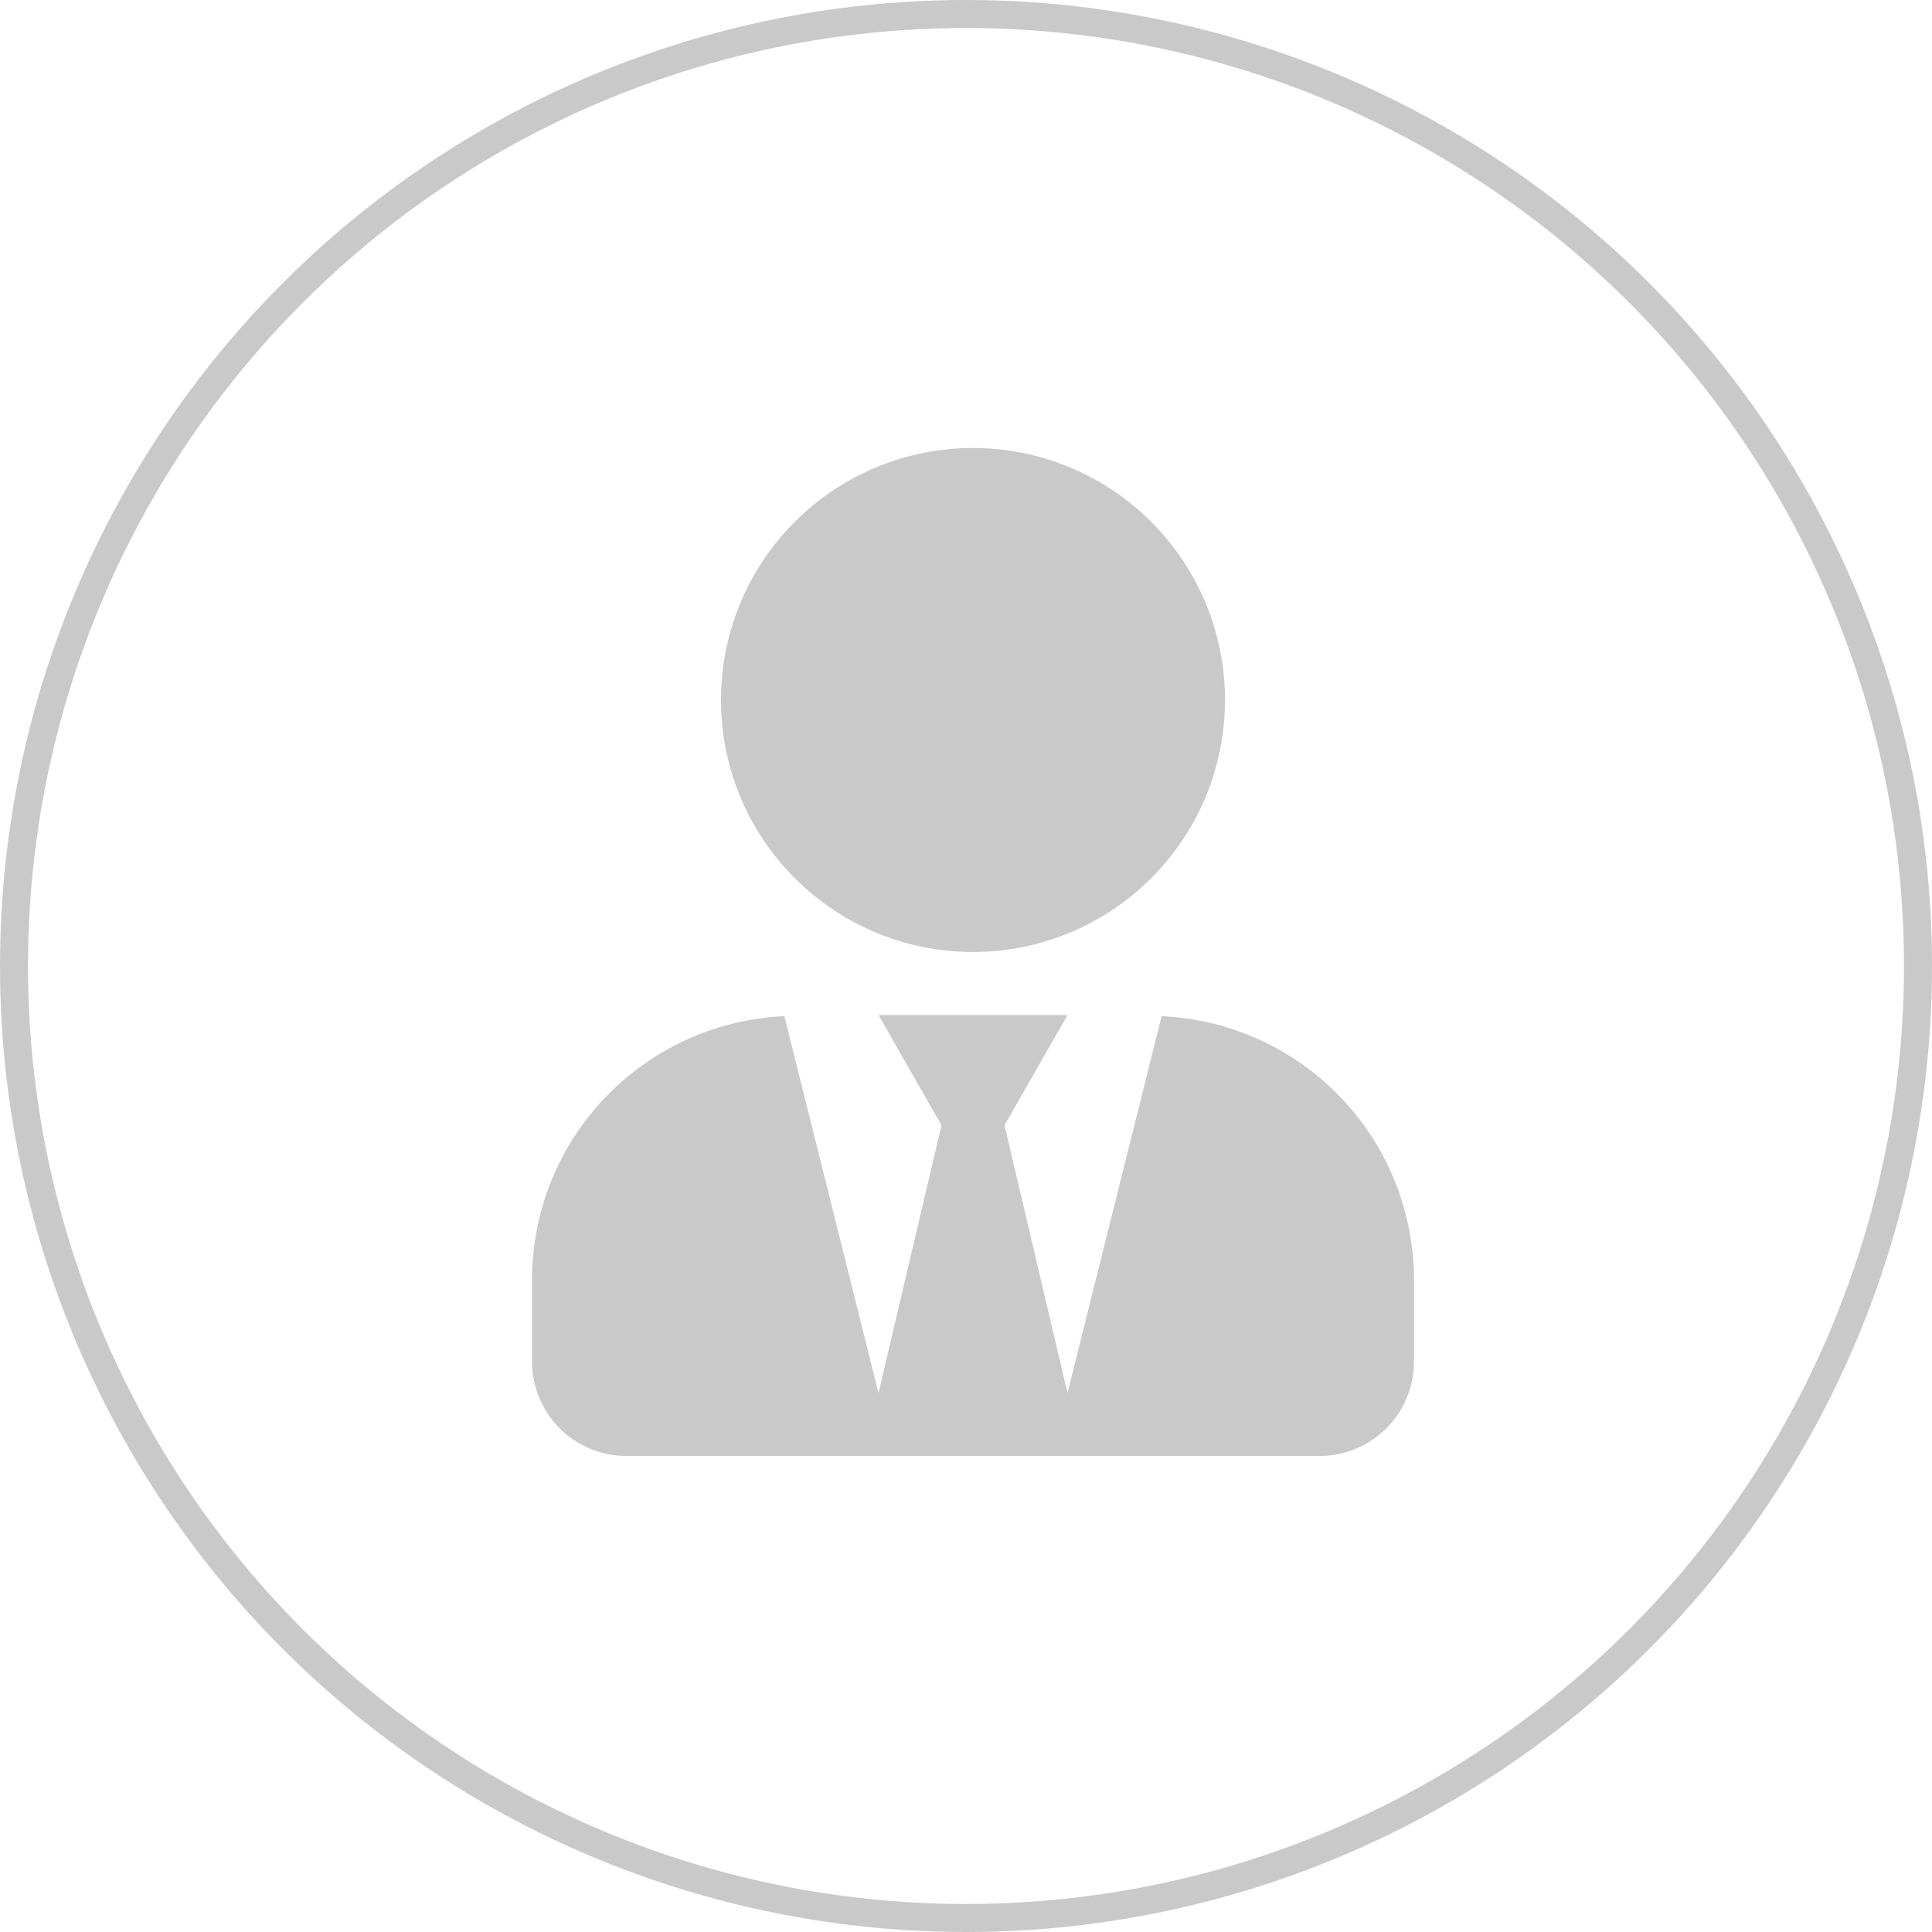 <svg xmlns="http://www.w3.org/2000/svg" width="69" height="69" viewBox="0 0 69 69">
  <g id="inc2-ff-item1-3" transform="translate(-427.5 -5904.118)">
    <path id="Icon_awesome-user-tie" data-name="Icon awesome-user-tie" d="M15.75,18a9,9,0,1,0-9-9A9,9,0,0,0,15.75,18Zm6.736,2.292L19.125,33.75l-2.25-9.562,2.25-3.937h-6.75l2.25,3.938-2.25,9.563L9.014,20.292A9.434,9.434,0,0,0,0,29.7v2.925A3.376,3.376,0,0,0,3.375,36h24.75A3.376,3.376,0,0,0,31.5,32.625V29.7a9.434,9.434,0,0,0-9.014-9.408Z" transform="translate(446.5 5920.118)" fill="#c9c9c9"/>
    <g id="楕円形_11" data-name="楕円形 11" transform="translate(427.5 5904.118)" fill="none" stroke="#c9c9c9" stroke-width="1">
      <circle cx="34.5" cy="34.5" r="34.5" stroke="none"/>
      <circle cx="34.5" cy="34.5" r="34" fill="none"/>
    </g>
  </g>
</svg>
